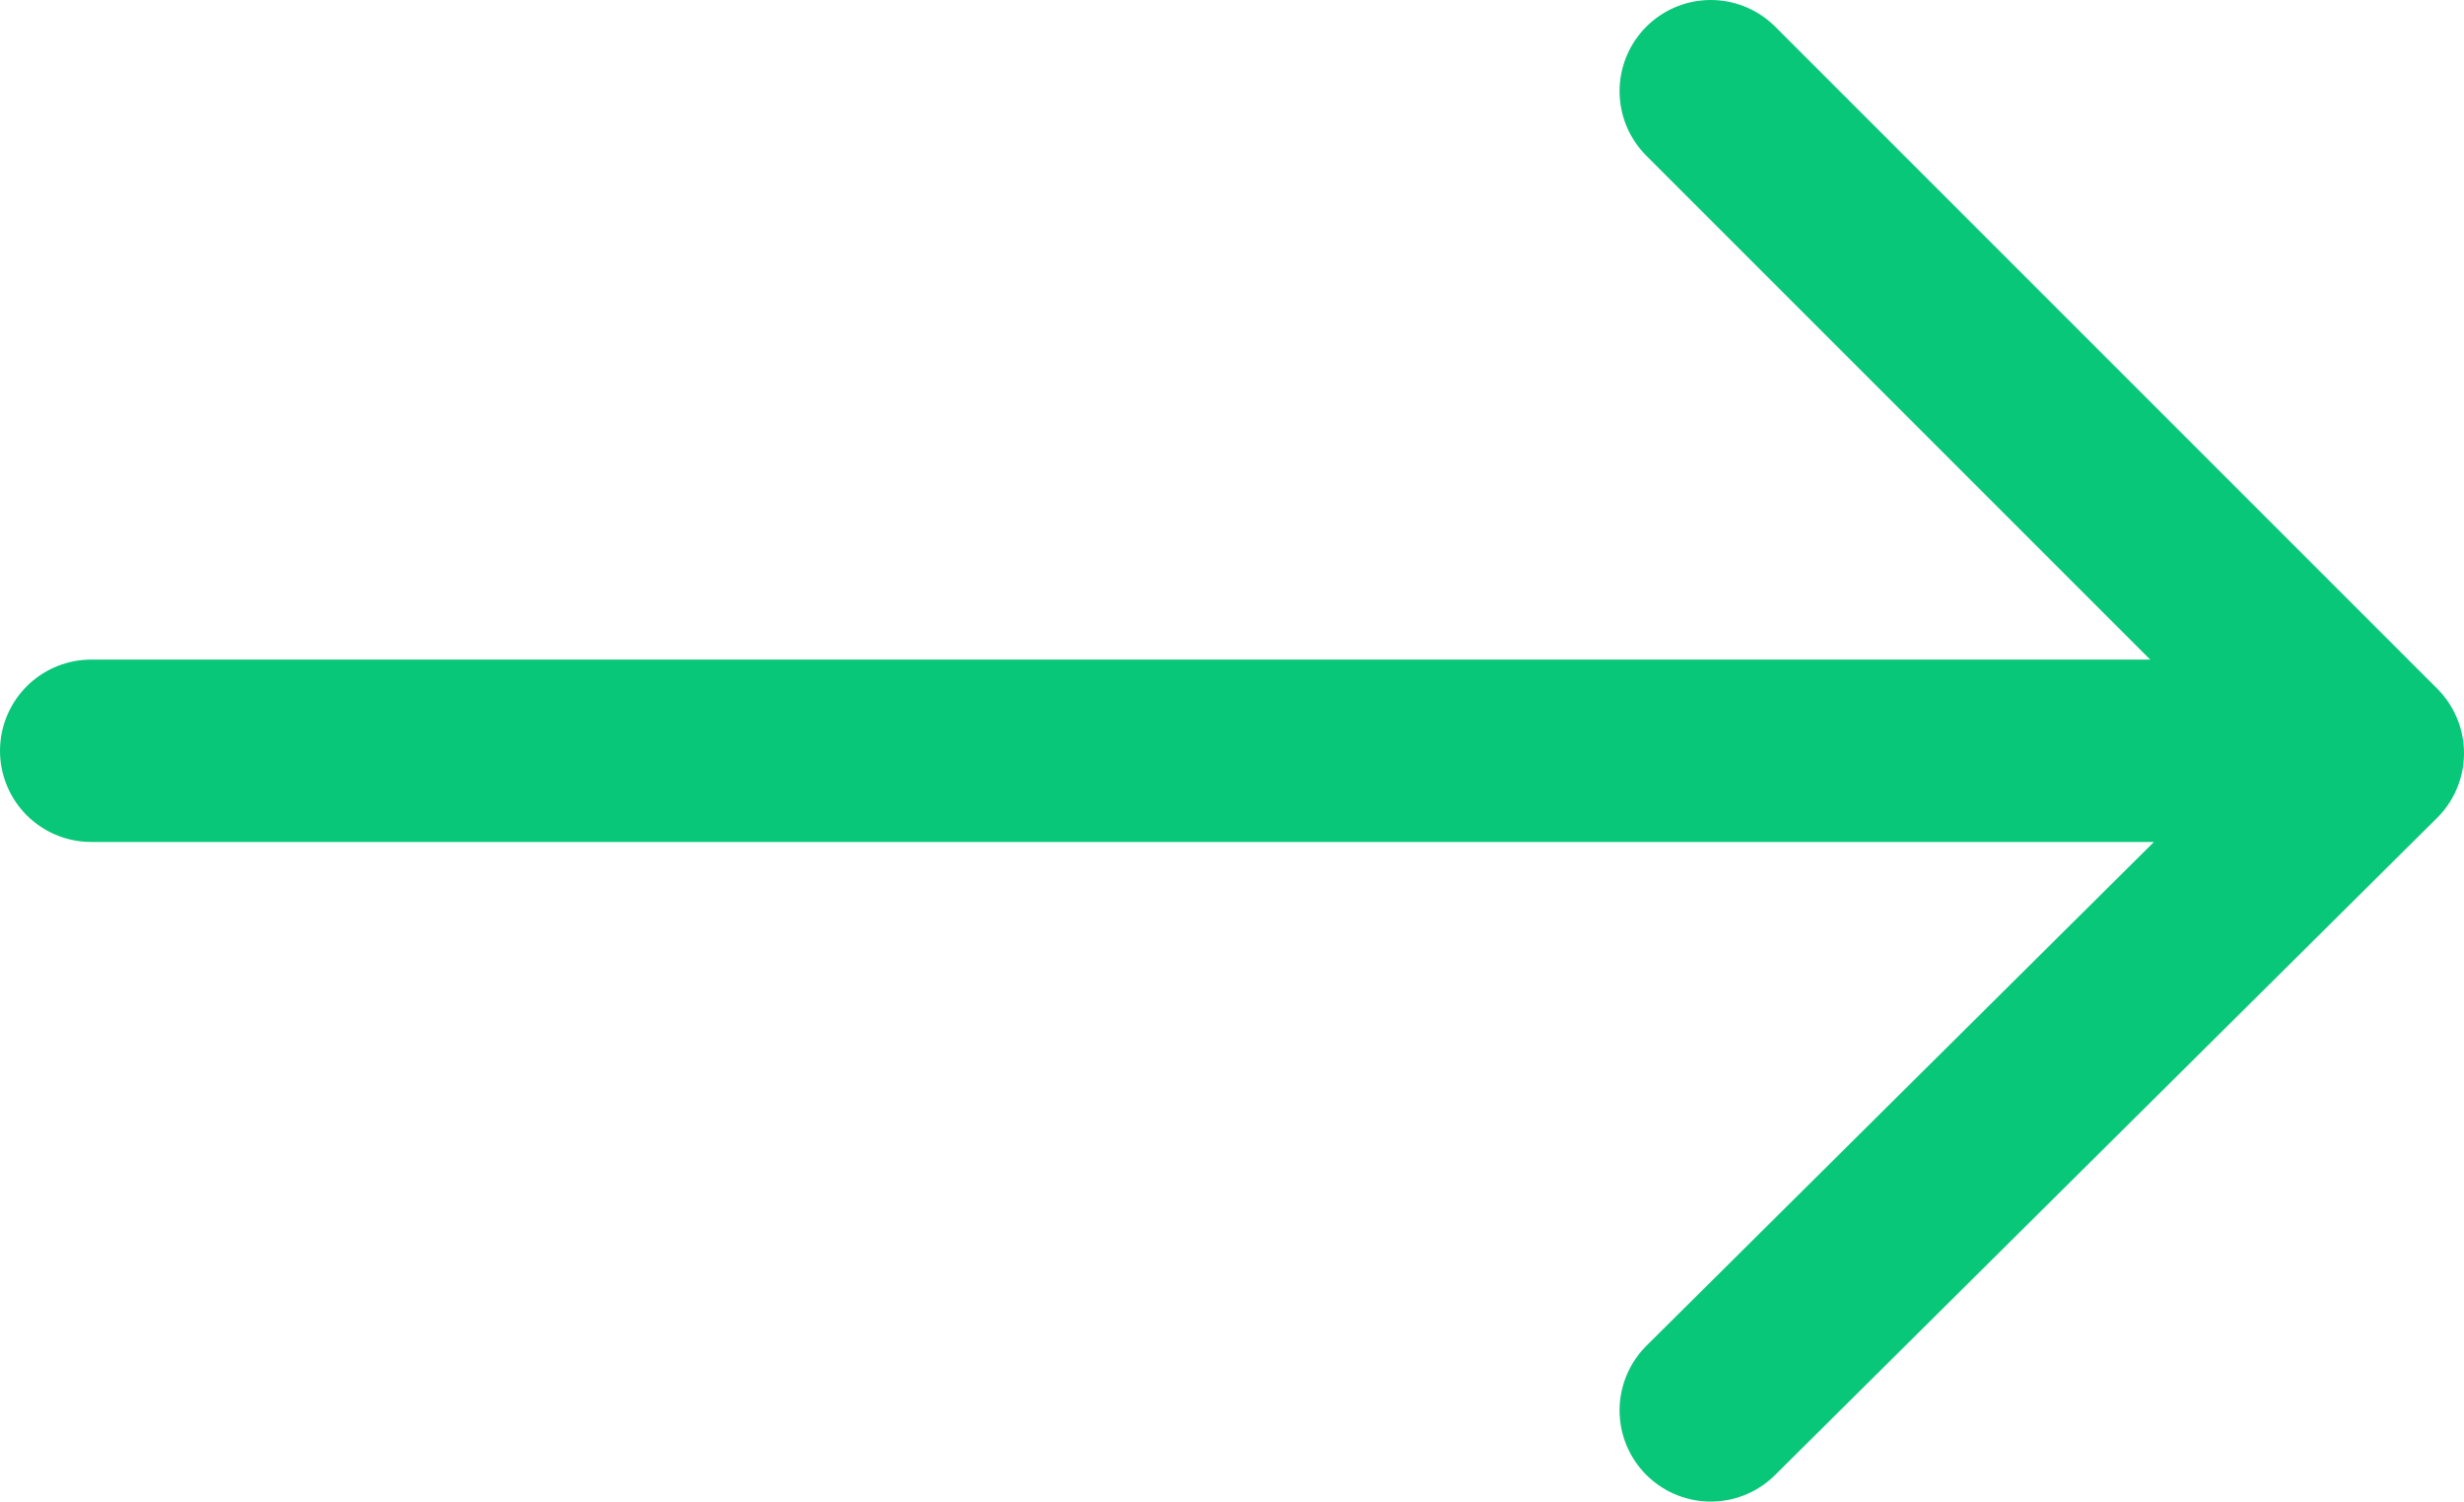 <svg xmlns="http://www.w3.org/2000/svg" width="40.53" height="24.7"><defs><style>.cls-1{fill:none;stroke:#09c778;stroke-linecap:round;stroke-linejoin:round;stroke-width:3px}</style></defs><g id="Layer_2" data-name="Layer 2"><g id="Layer_1-2" data-name="Layer 1"><path class="cls-1" d="m28.14 1.5 10.89 10.89L28.14 23.2M1.5 12.35h36.98"/></g></g></svg>